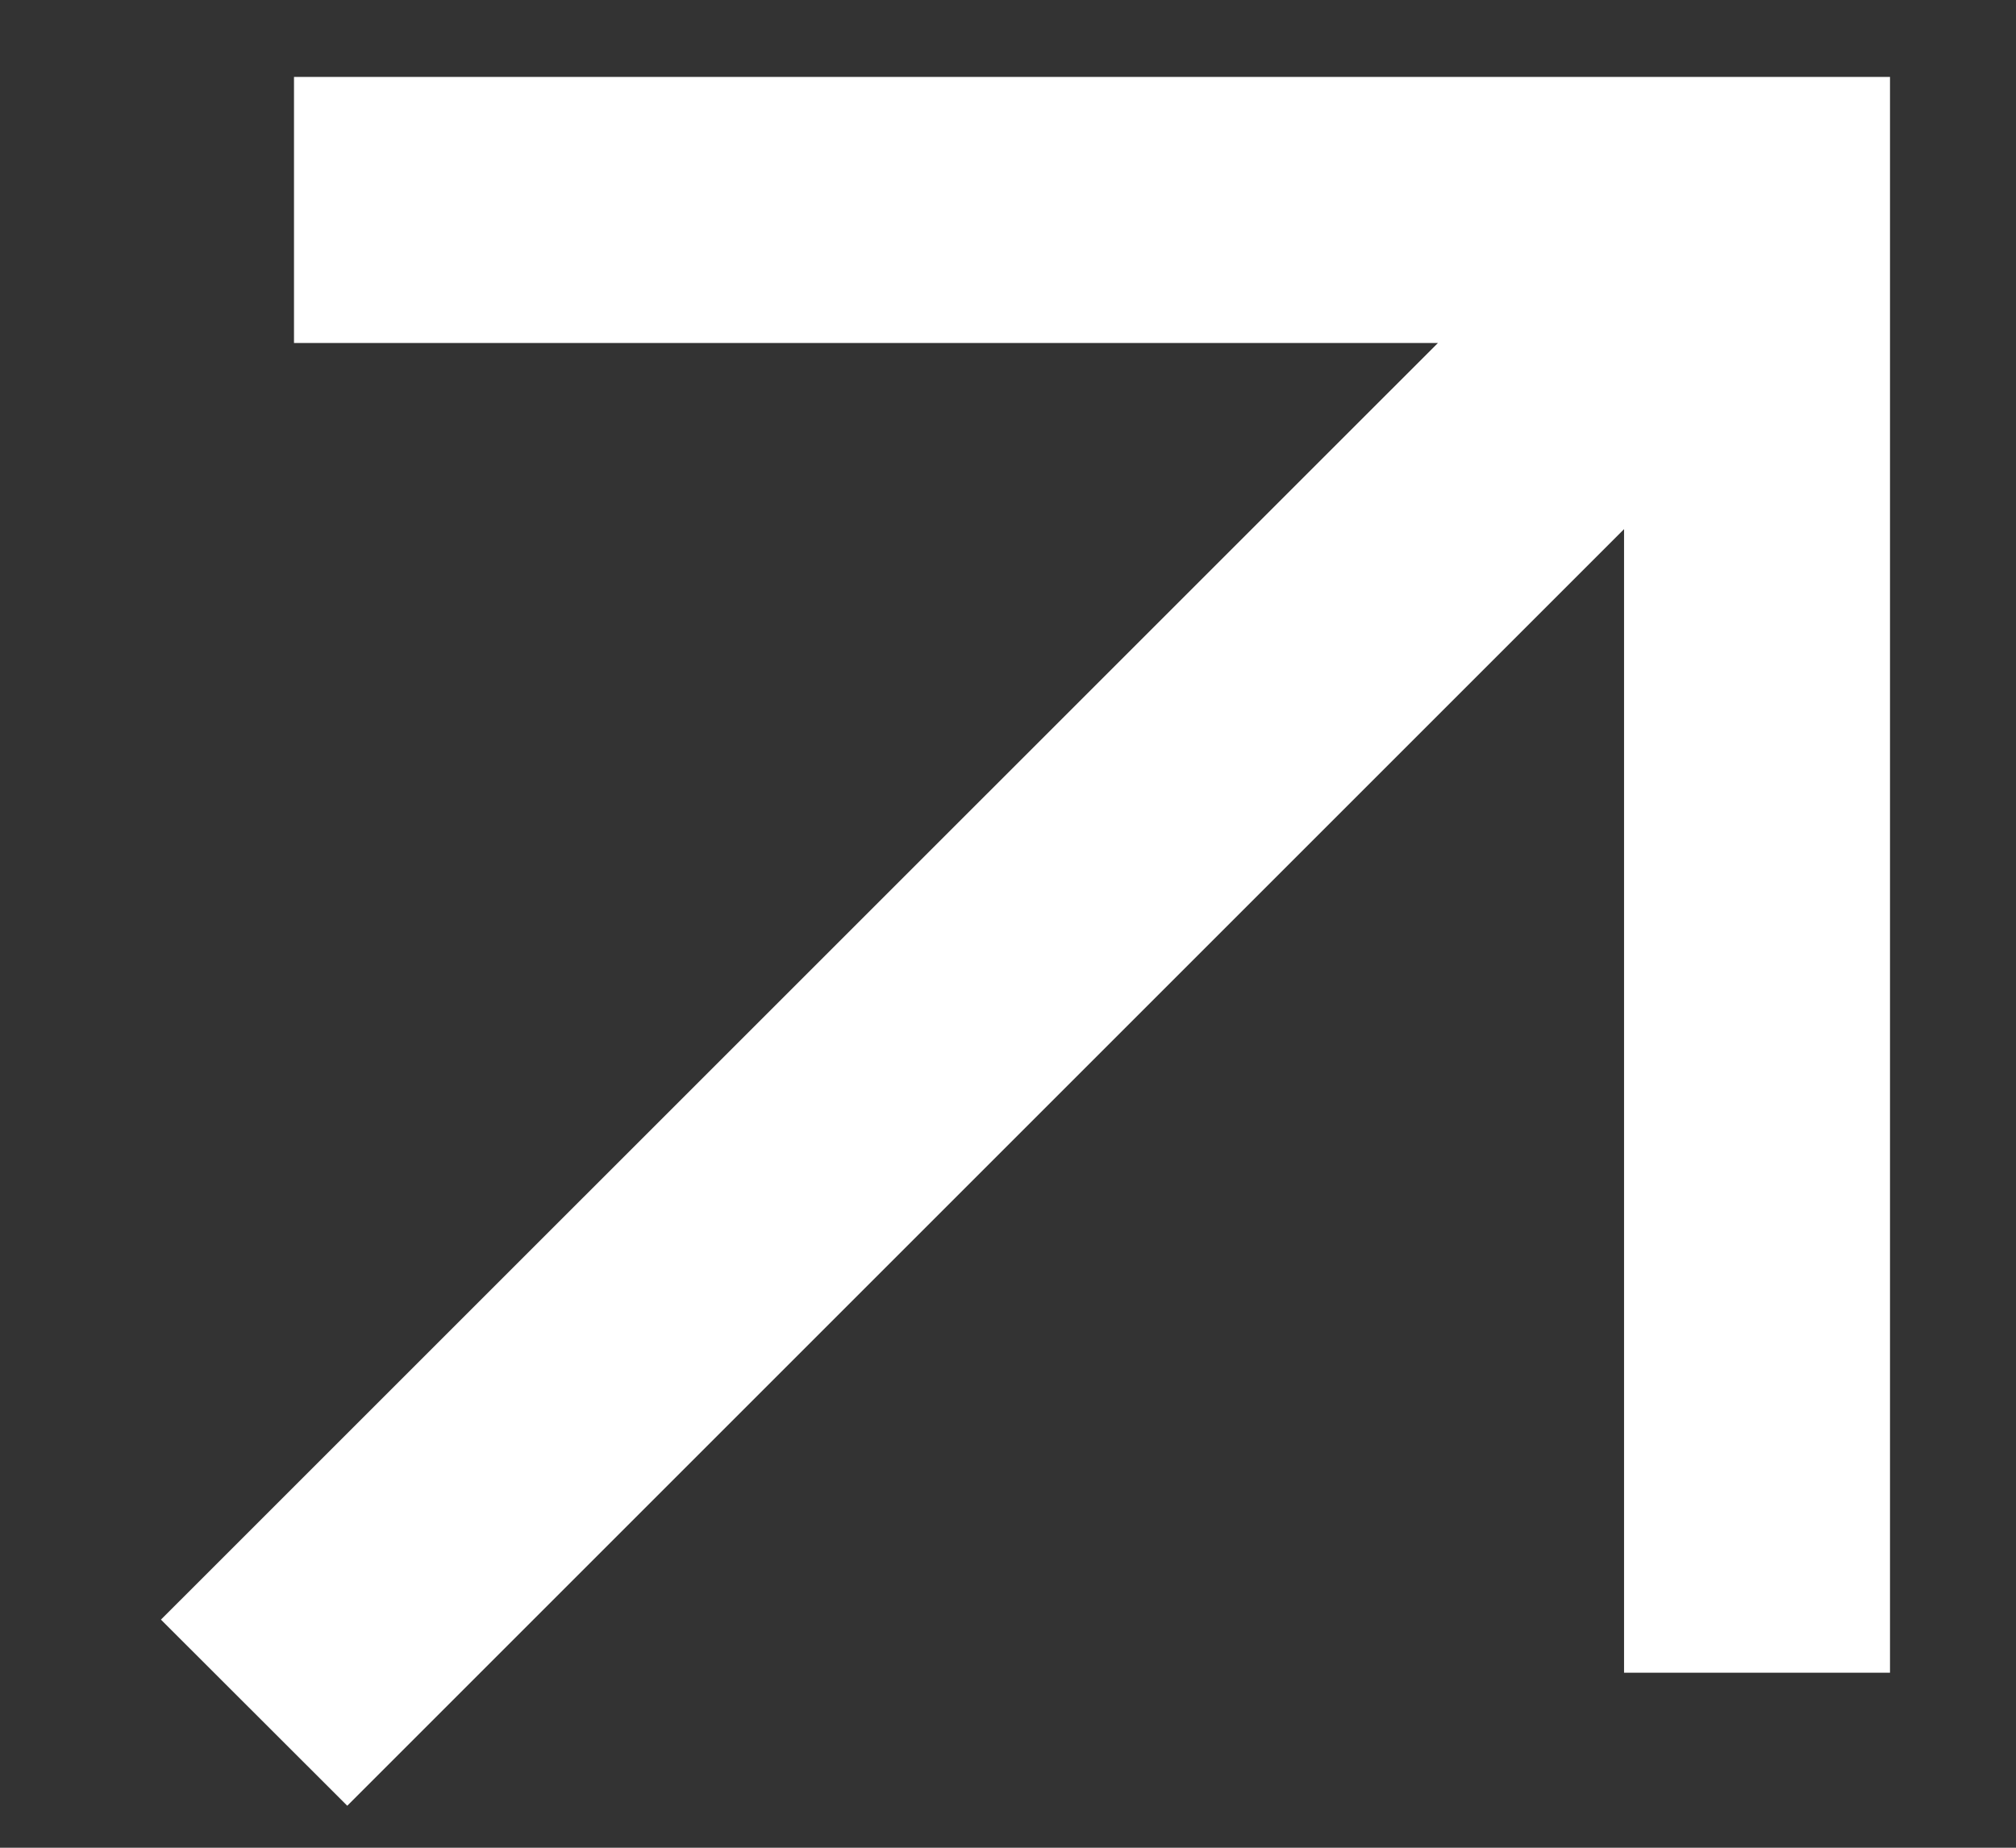 <svg width="12" height="11" viewBox="0 0 12 11" fill="none" xmlns="http://www.w3.org/2000/svg">
<rect x="0" y="0" width="12" height="11" fill="#333333" stroke="none"/>
<path d="M2.067 10.75L0.958 9.642L8.559 2.042H1.75V0.458H11.25V9.958H9.667V3.15L2.067 10.75Z" fill="white"/>
</svg>
